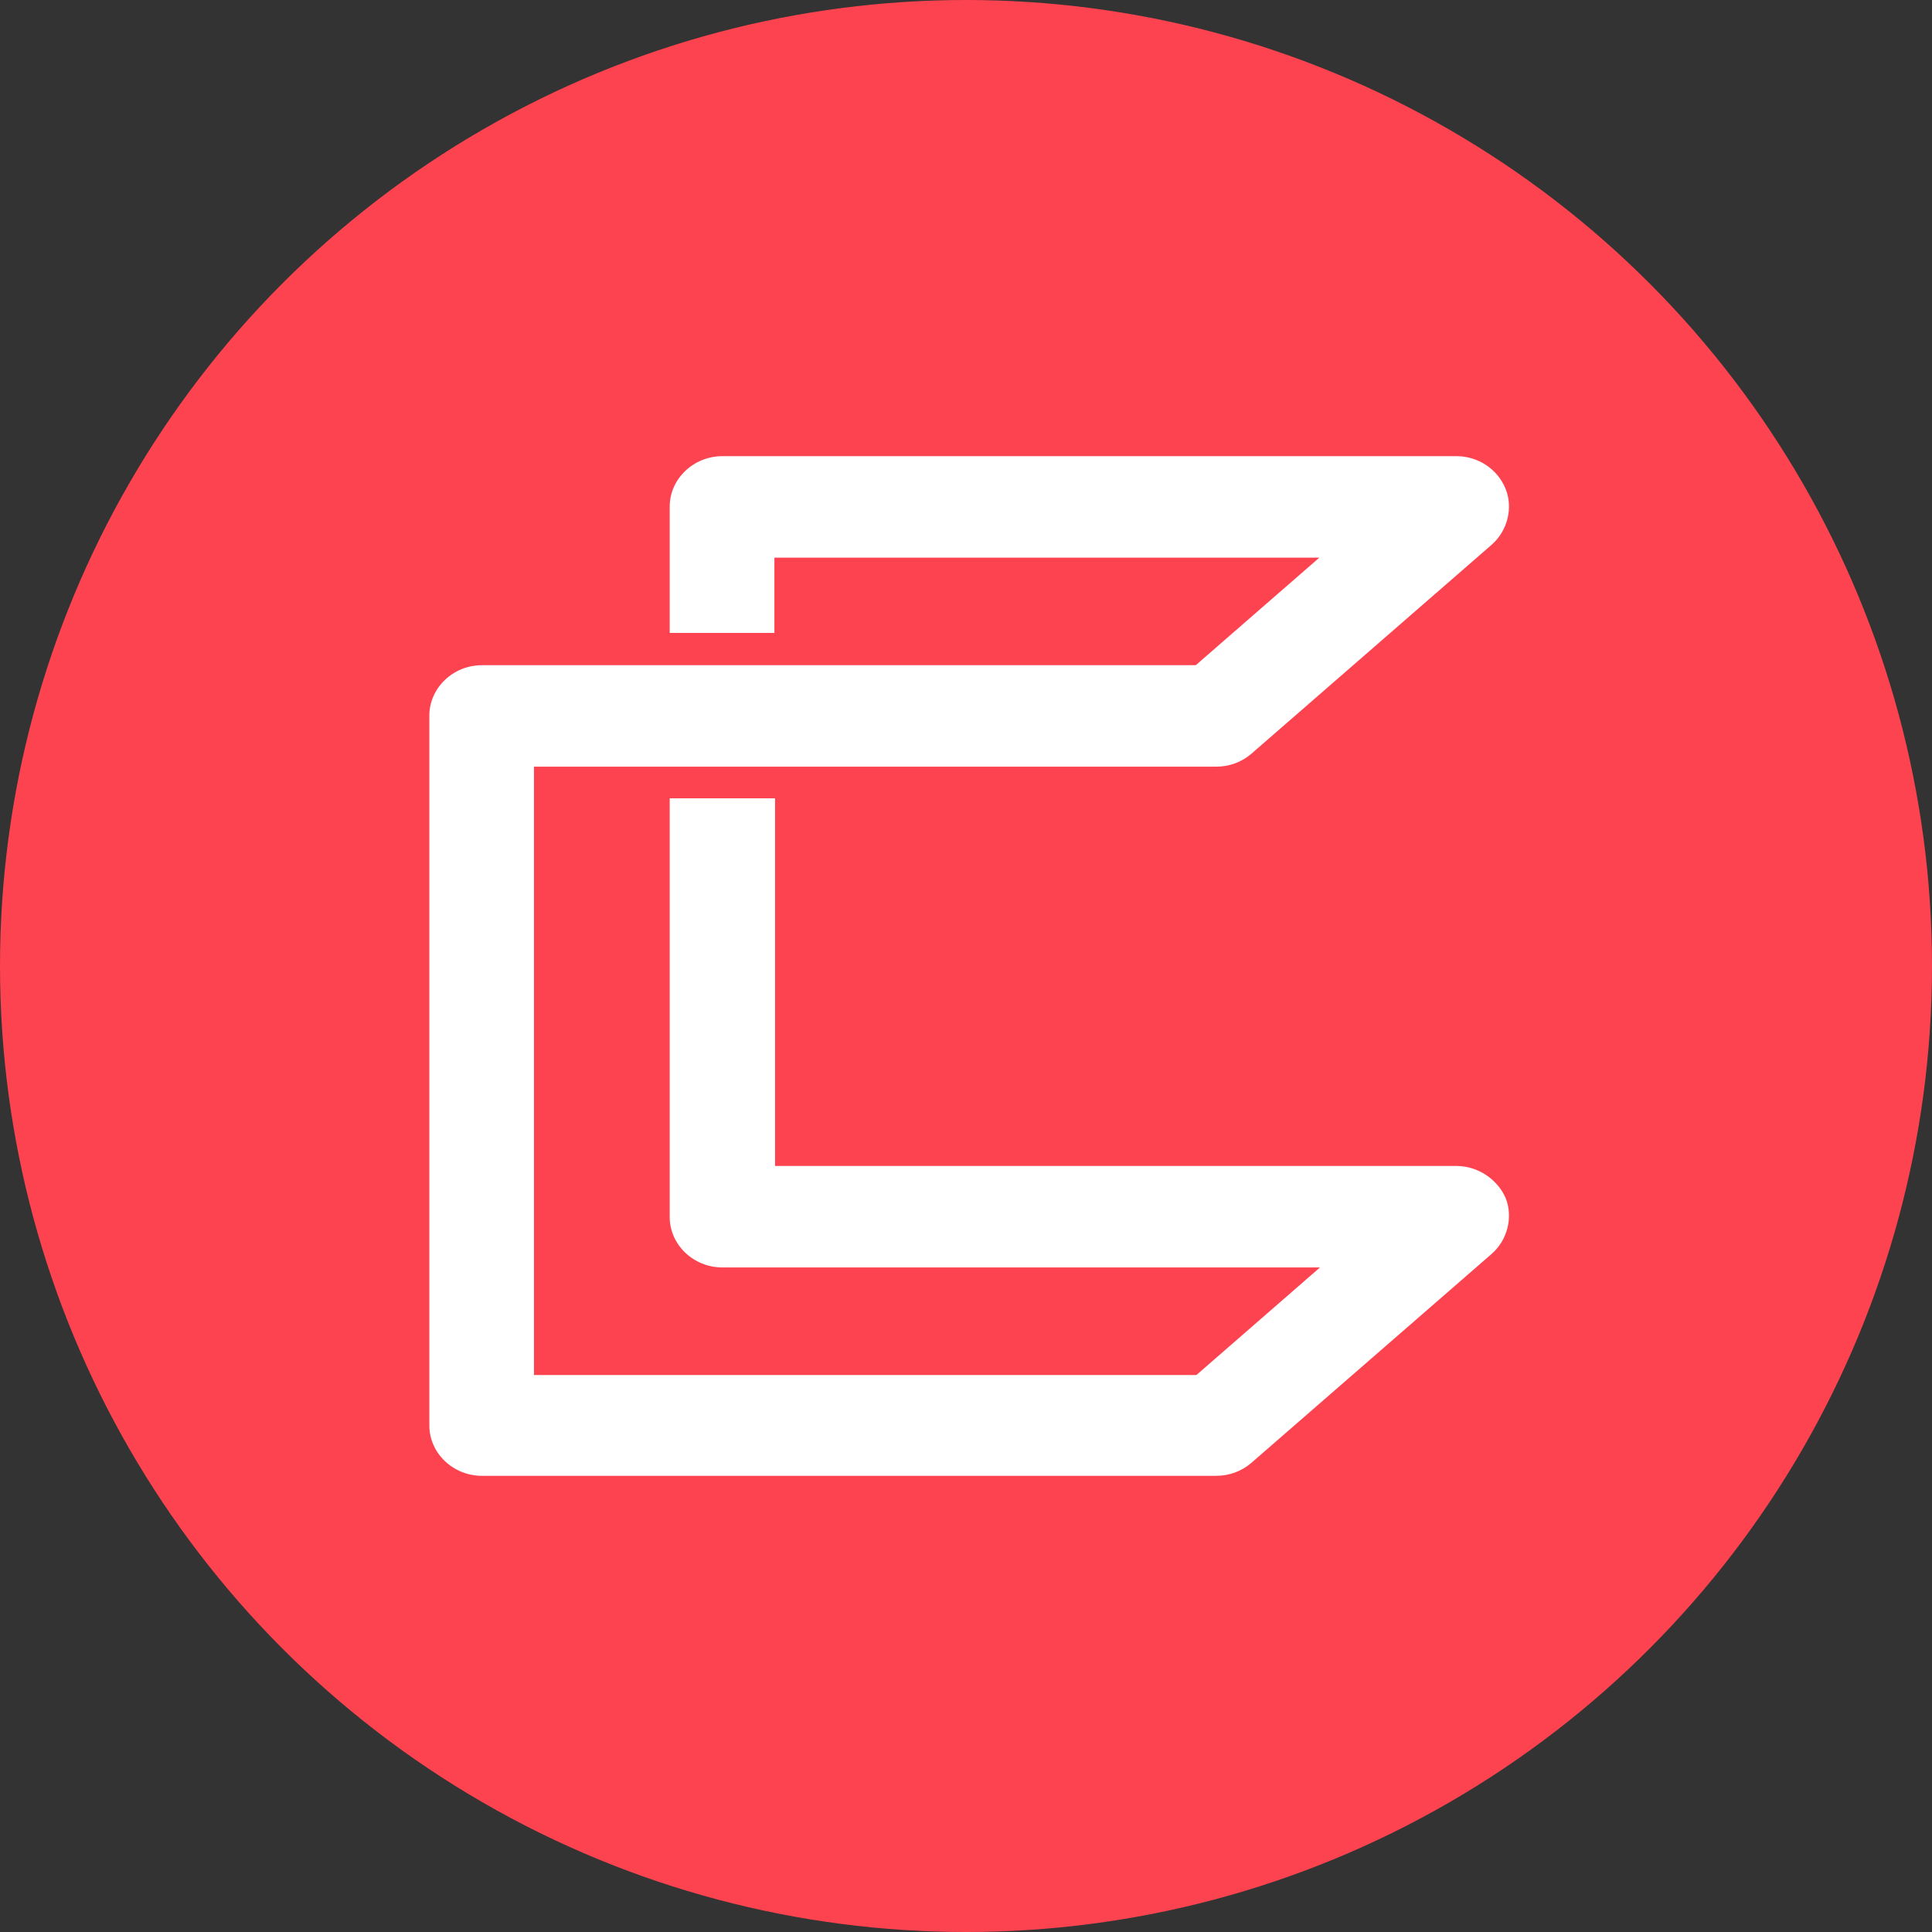 <svg width="36" height="36" viewBox="0 0 36 36" fill="none" xmlns="http://www.w3.org/2000/svg">
<rect x="0" y="0" width="36" height="36" fill="#333333" stroke="none"/>
<circle cx="18" cy="18" r="18" fill="#FE4350"/>
<path d="M27.138 21.726H14.442V14.875H12.479V22.678C12.479 23.192 12.92 23.617 13.461 23.617H24.596L22.294 25.621H9.95V14.286H12.454H14.417H22.659C22.91 14.286 23.137 14.199 23.313 14.049L27.792 10.153C28.094 9.89 28.195 9.464 28.057 9.114C27.906 8.738 27.541 8.5 27.138 8.5H13.461C12.92 8.5 12.479 8.926 12.479 9.439V11.794H14.43V10.391H24.584L22.281 12.395H14.442H12.479H8.981C8.44 12.395 8 12.821 8 13.335V26.561C8 27.074 8.44 27.5 8.981 27.5H22.659C22.91 27.5 23.137 27.412 23.313 27.262L27.792 23.367C28.094 23.104 28.195 22.678 28.057 22.327C27.906 21.977 27.541 21.726 27.138 21.726Z" fill="white"/>
</svg>
